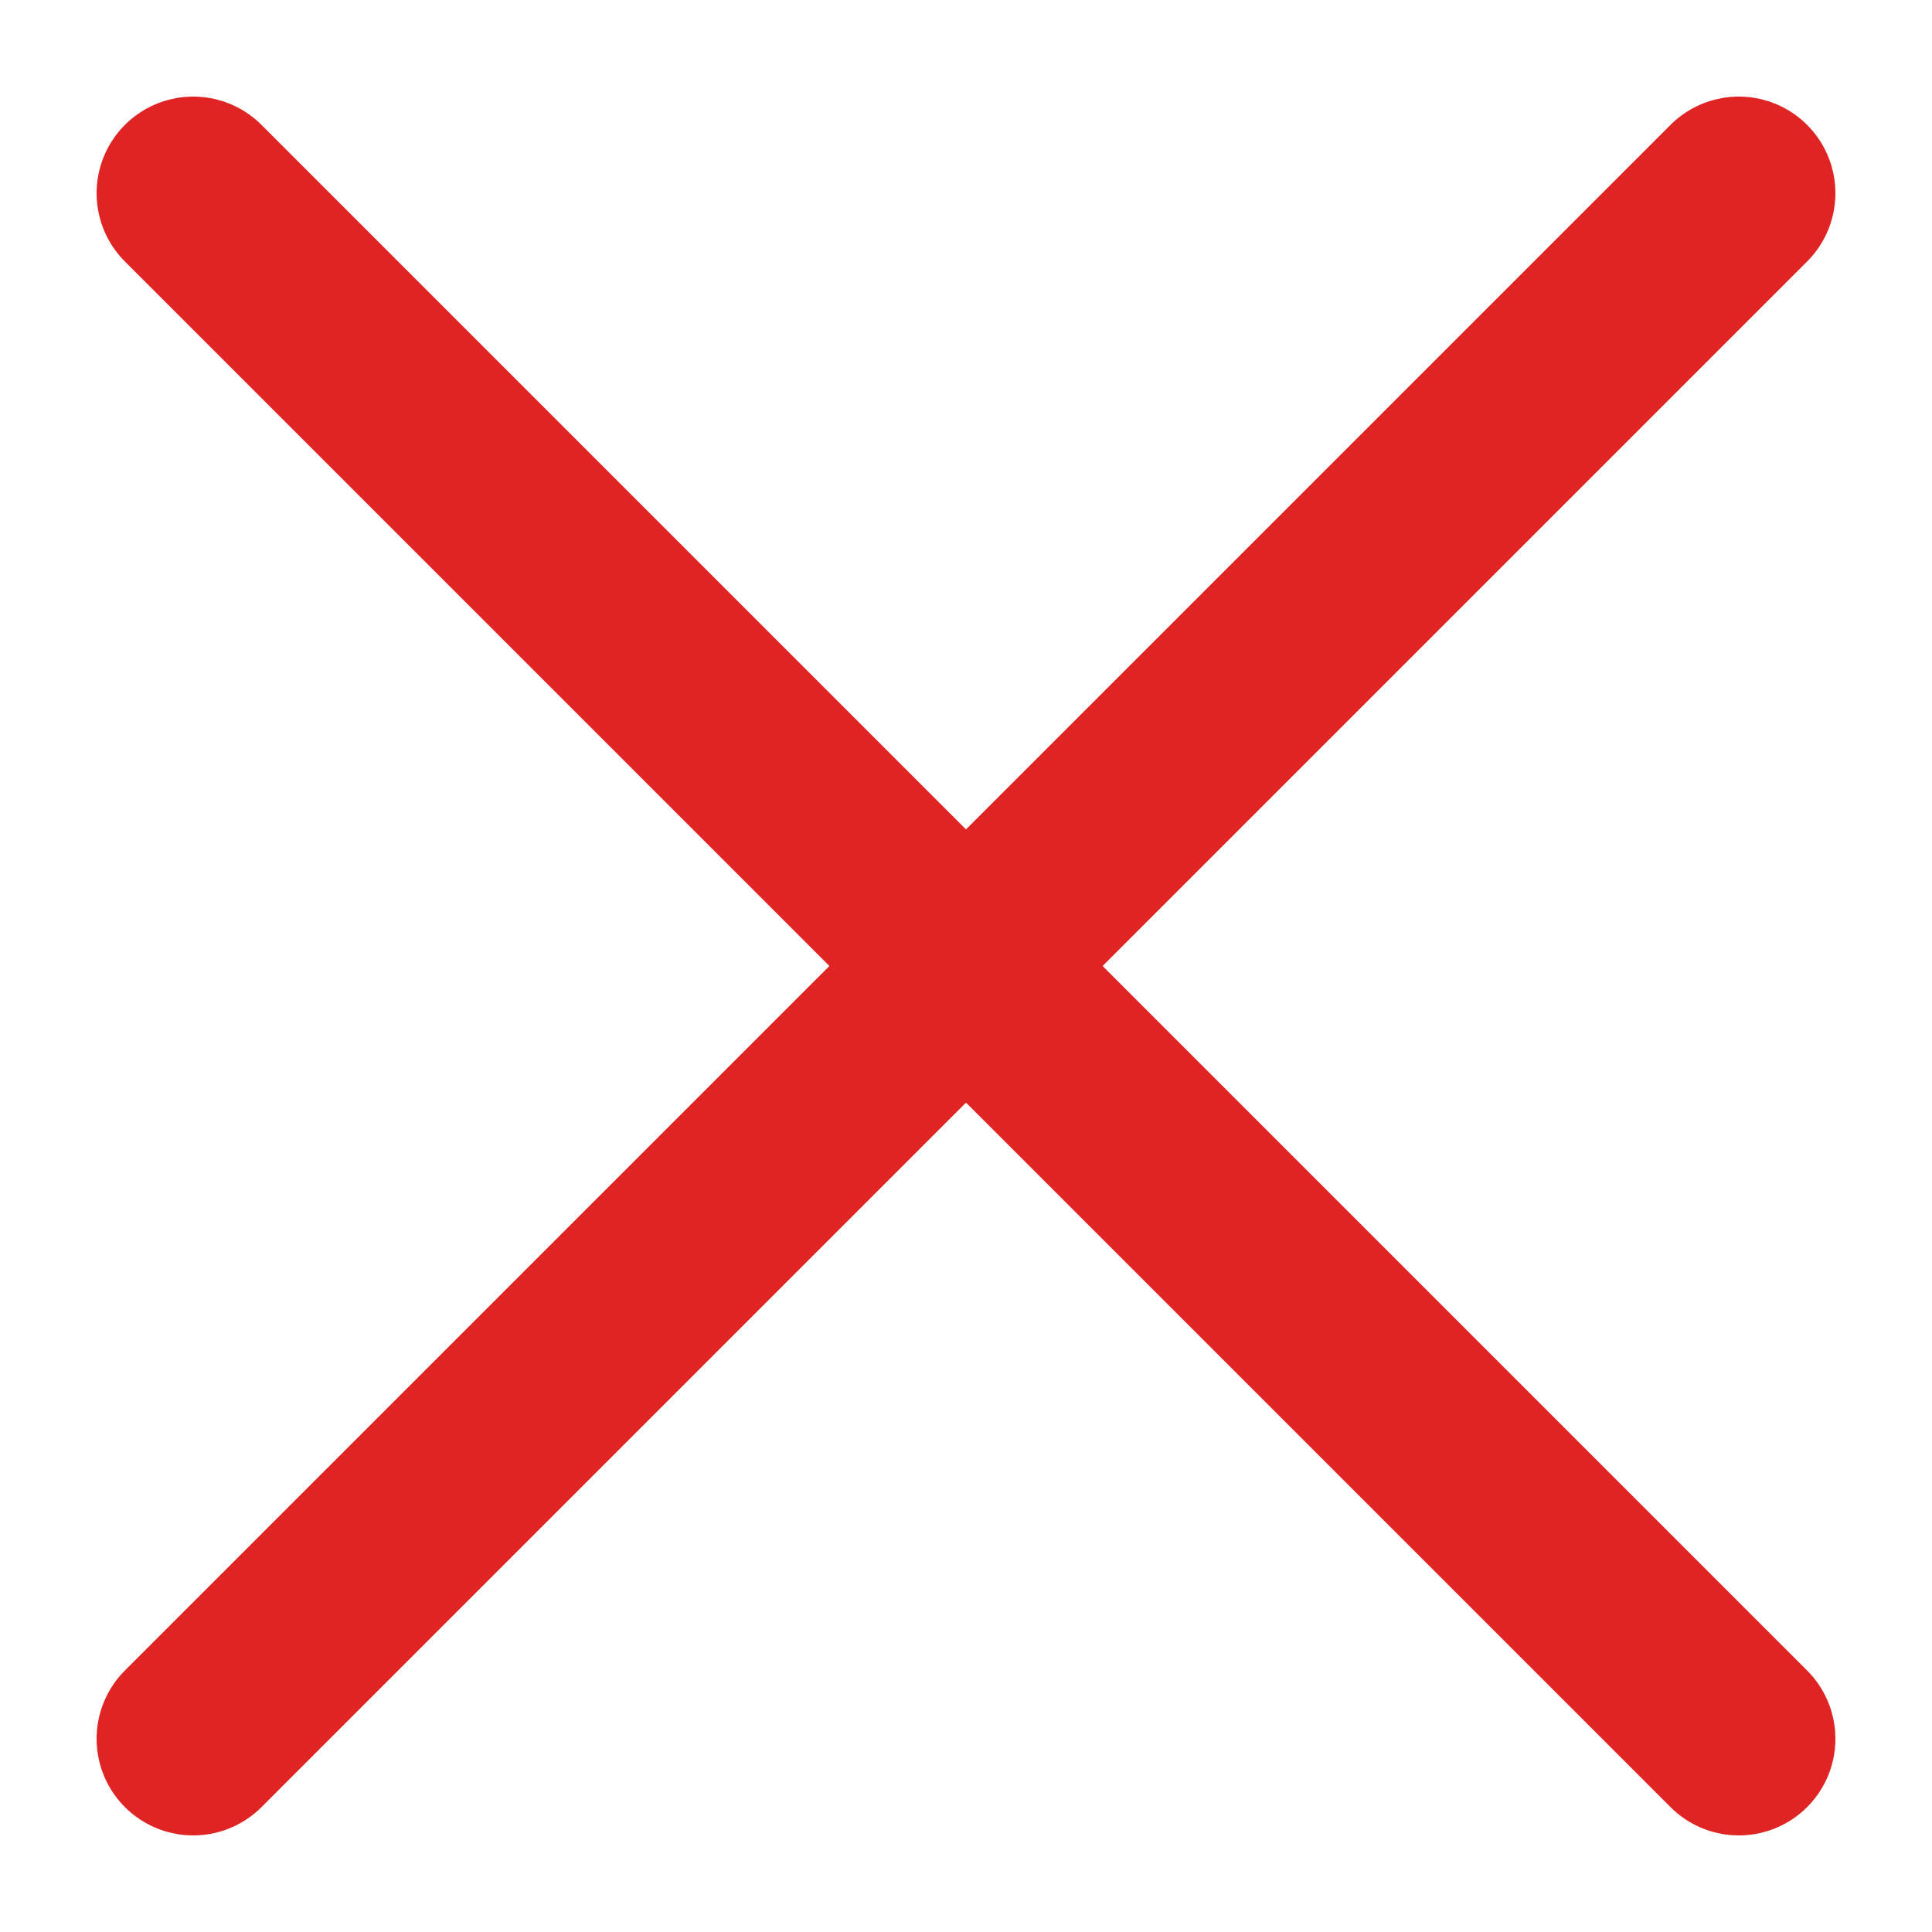 <svg width="10" height="10" viewBox="0 0 10 10" fill="none" xmlns="http://www.w3.org/2000/svg">
<path d="M1 9L5 5L9 1" stroke="#E02424" stroke-linecap="round" stroke-linejoin="round"/>
<path d="M1 1L5 5L9 9" stroke="#E02424" stroke-linecap="round" stroke-linejoin="round"/>
</svg>
